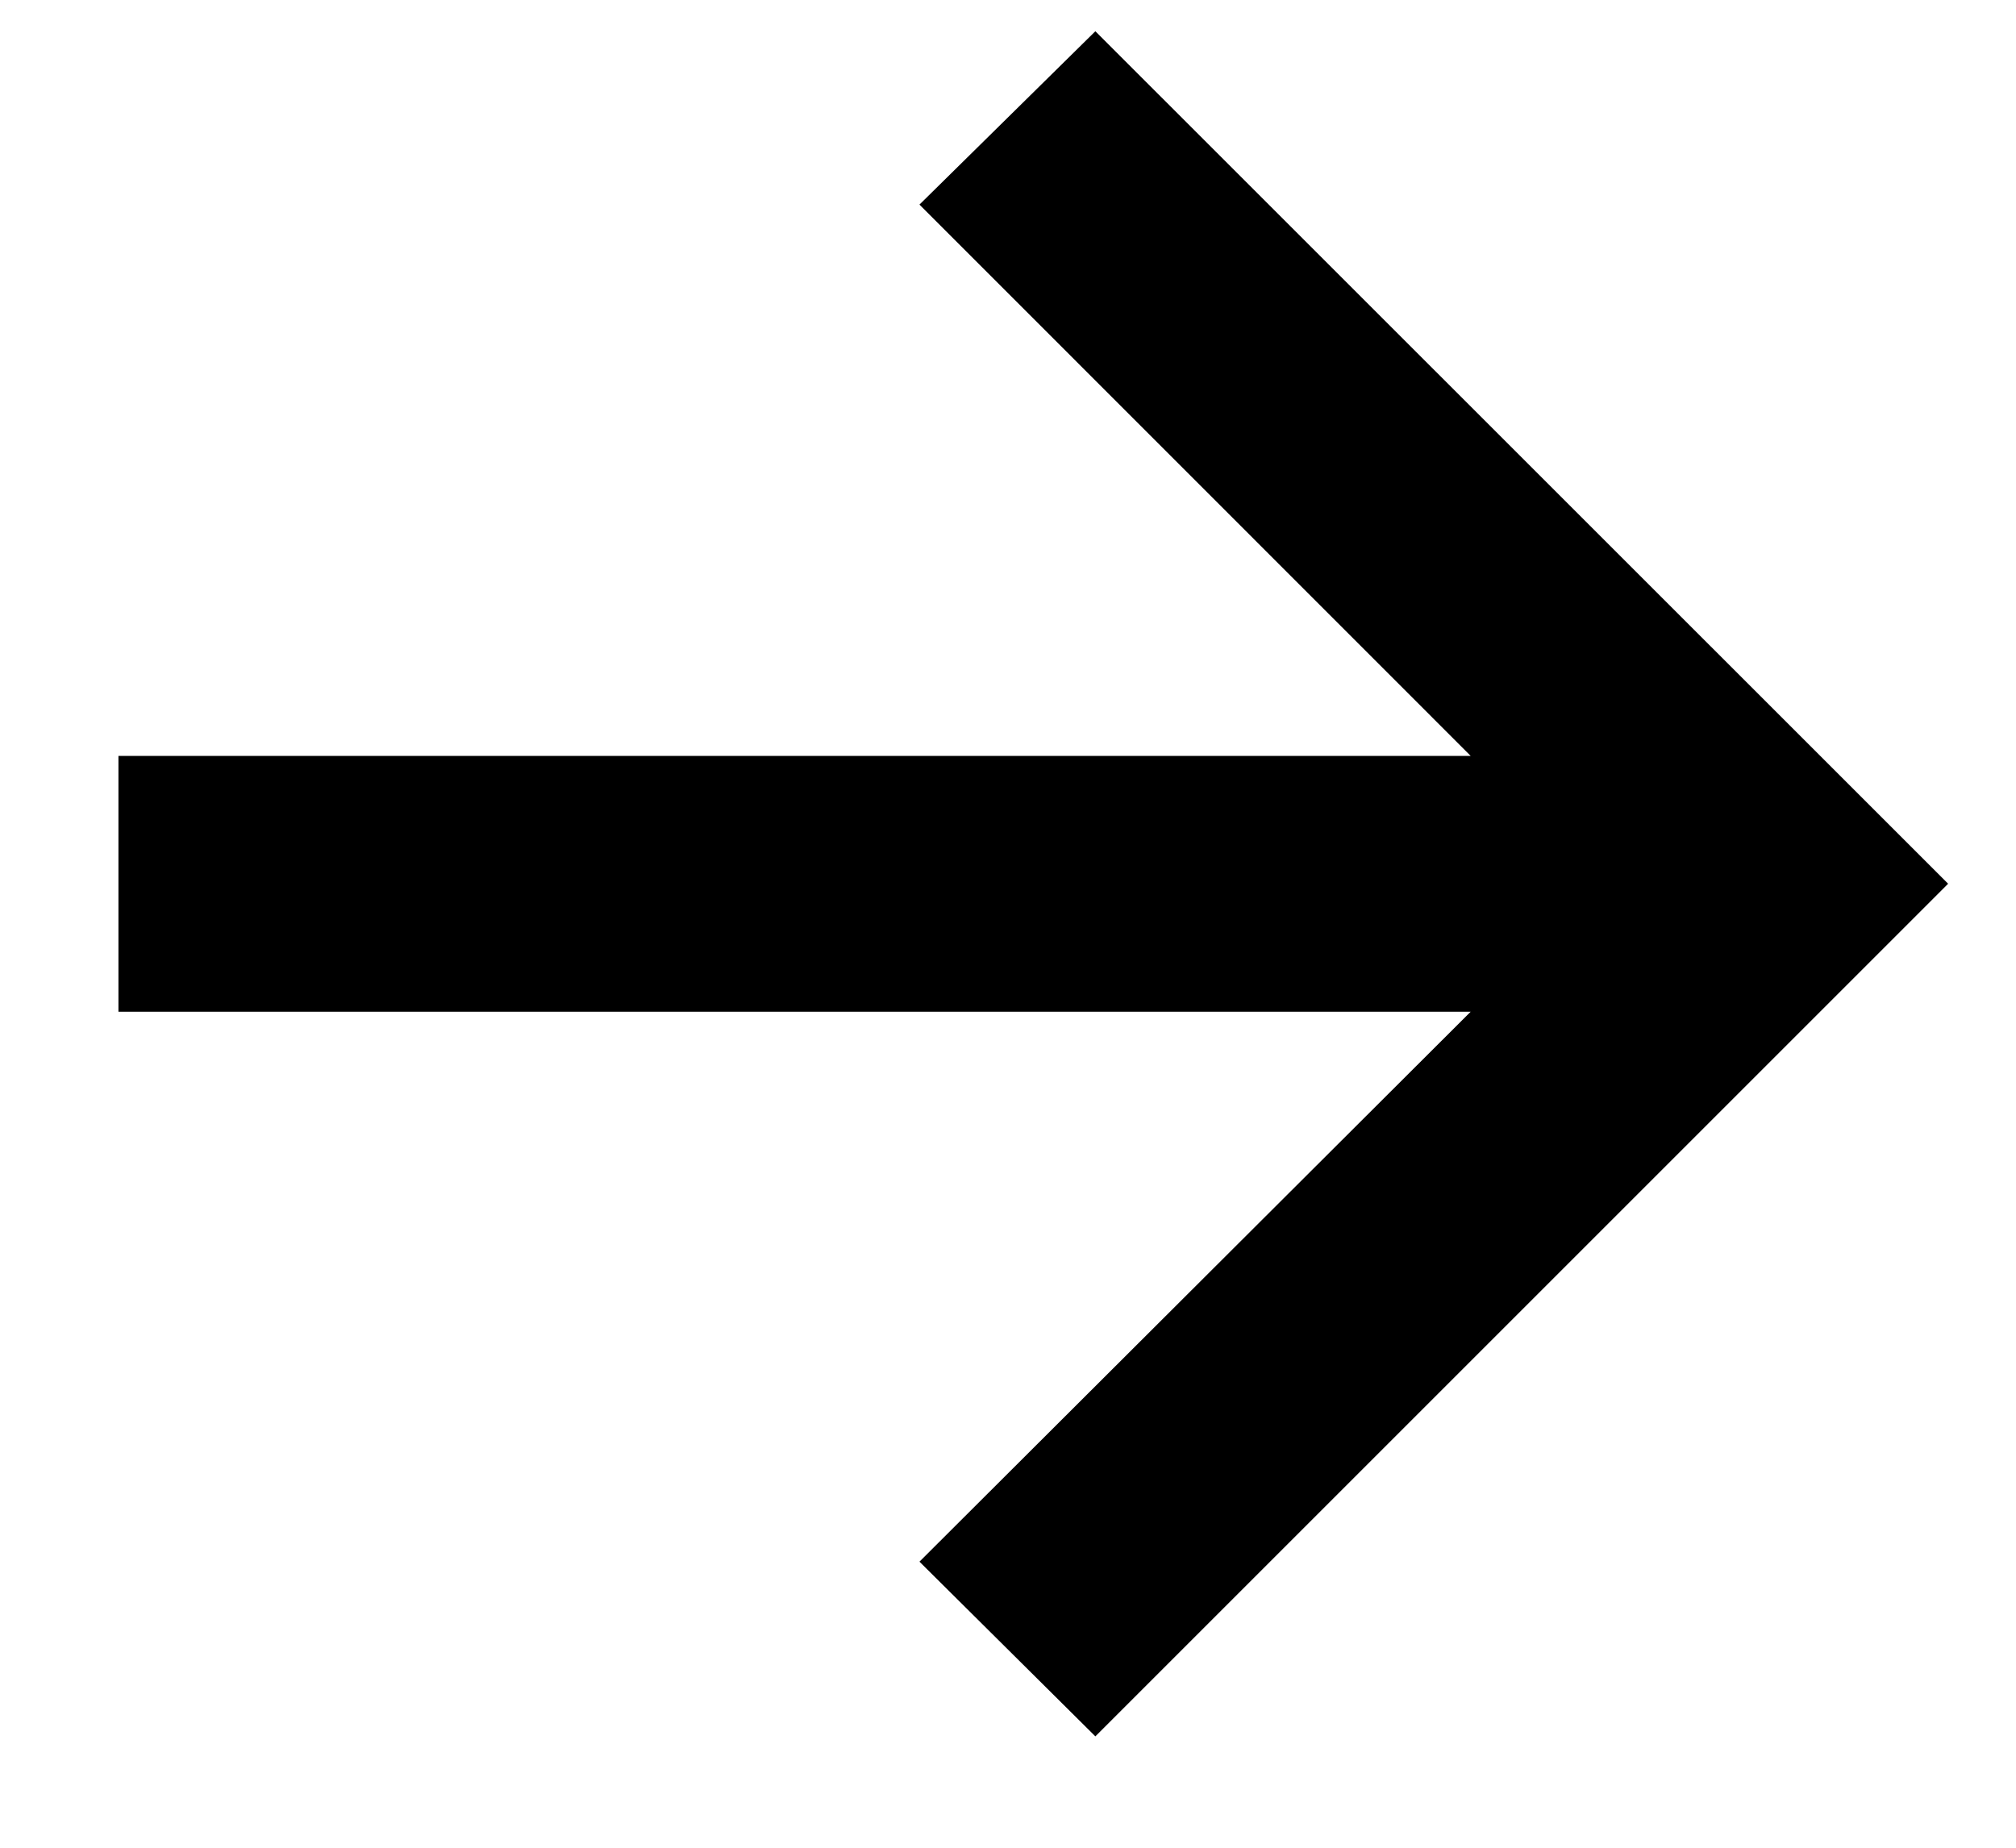 <svg width="12" height="11" viewBox="0 0 12 11" fill="none" xmlns="http://www.w3.org/2000/svg">
<path d="M5.473 9.297L8.754 6.023H0.705V4.5H8.754L5.473 1.218L6.52 0.186L11.596 5.261L6.52 10.337L5.473 9.297Z" fill="black"/>
</svg>
